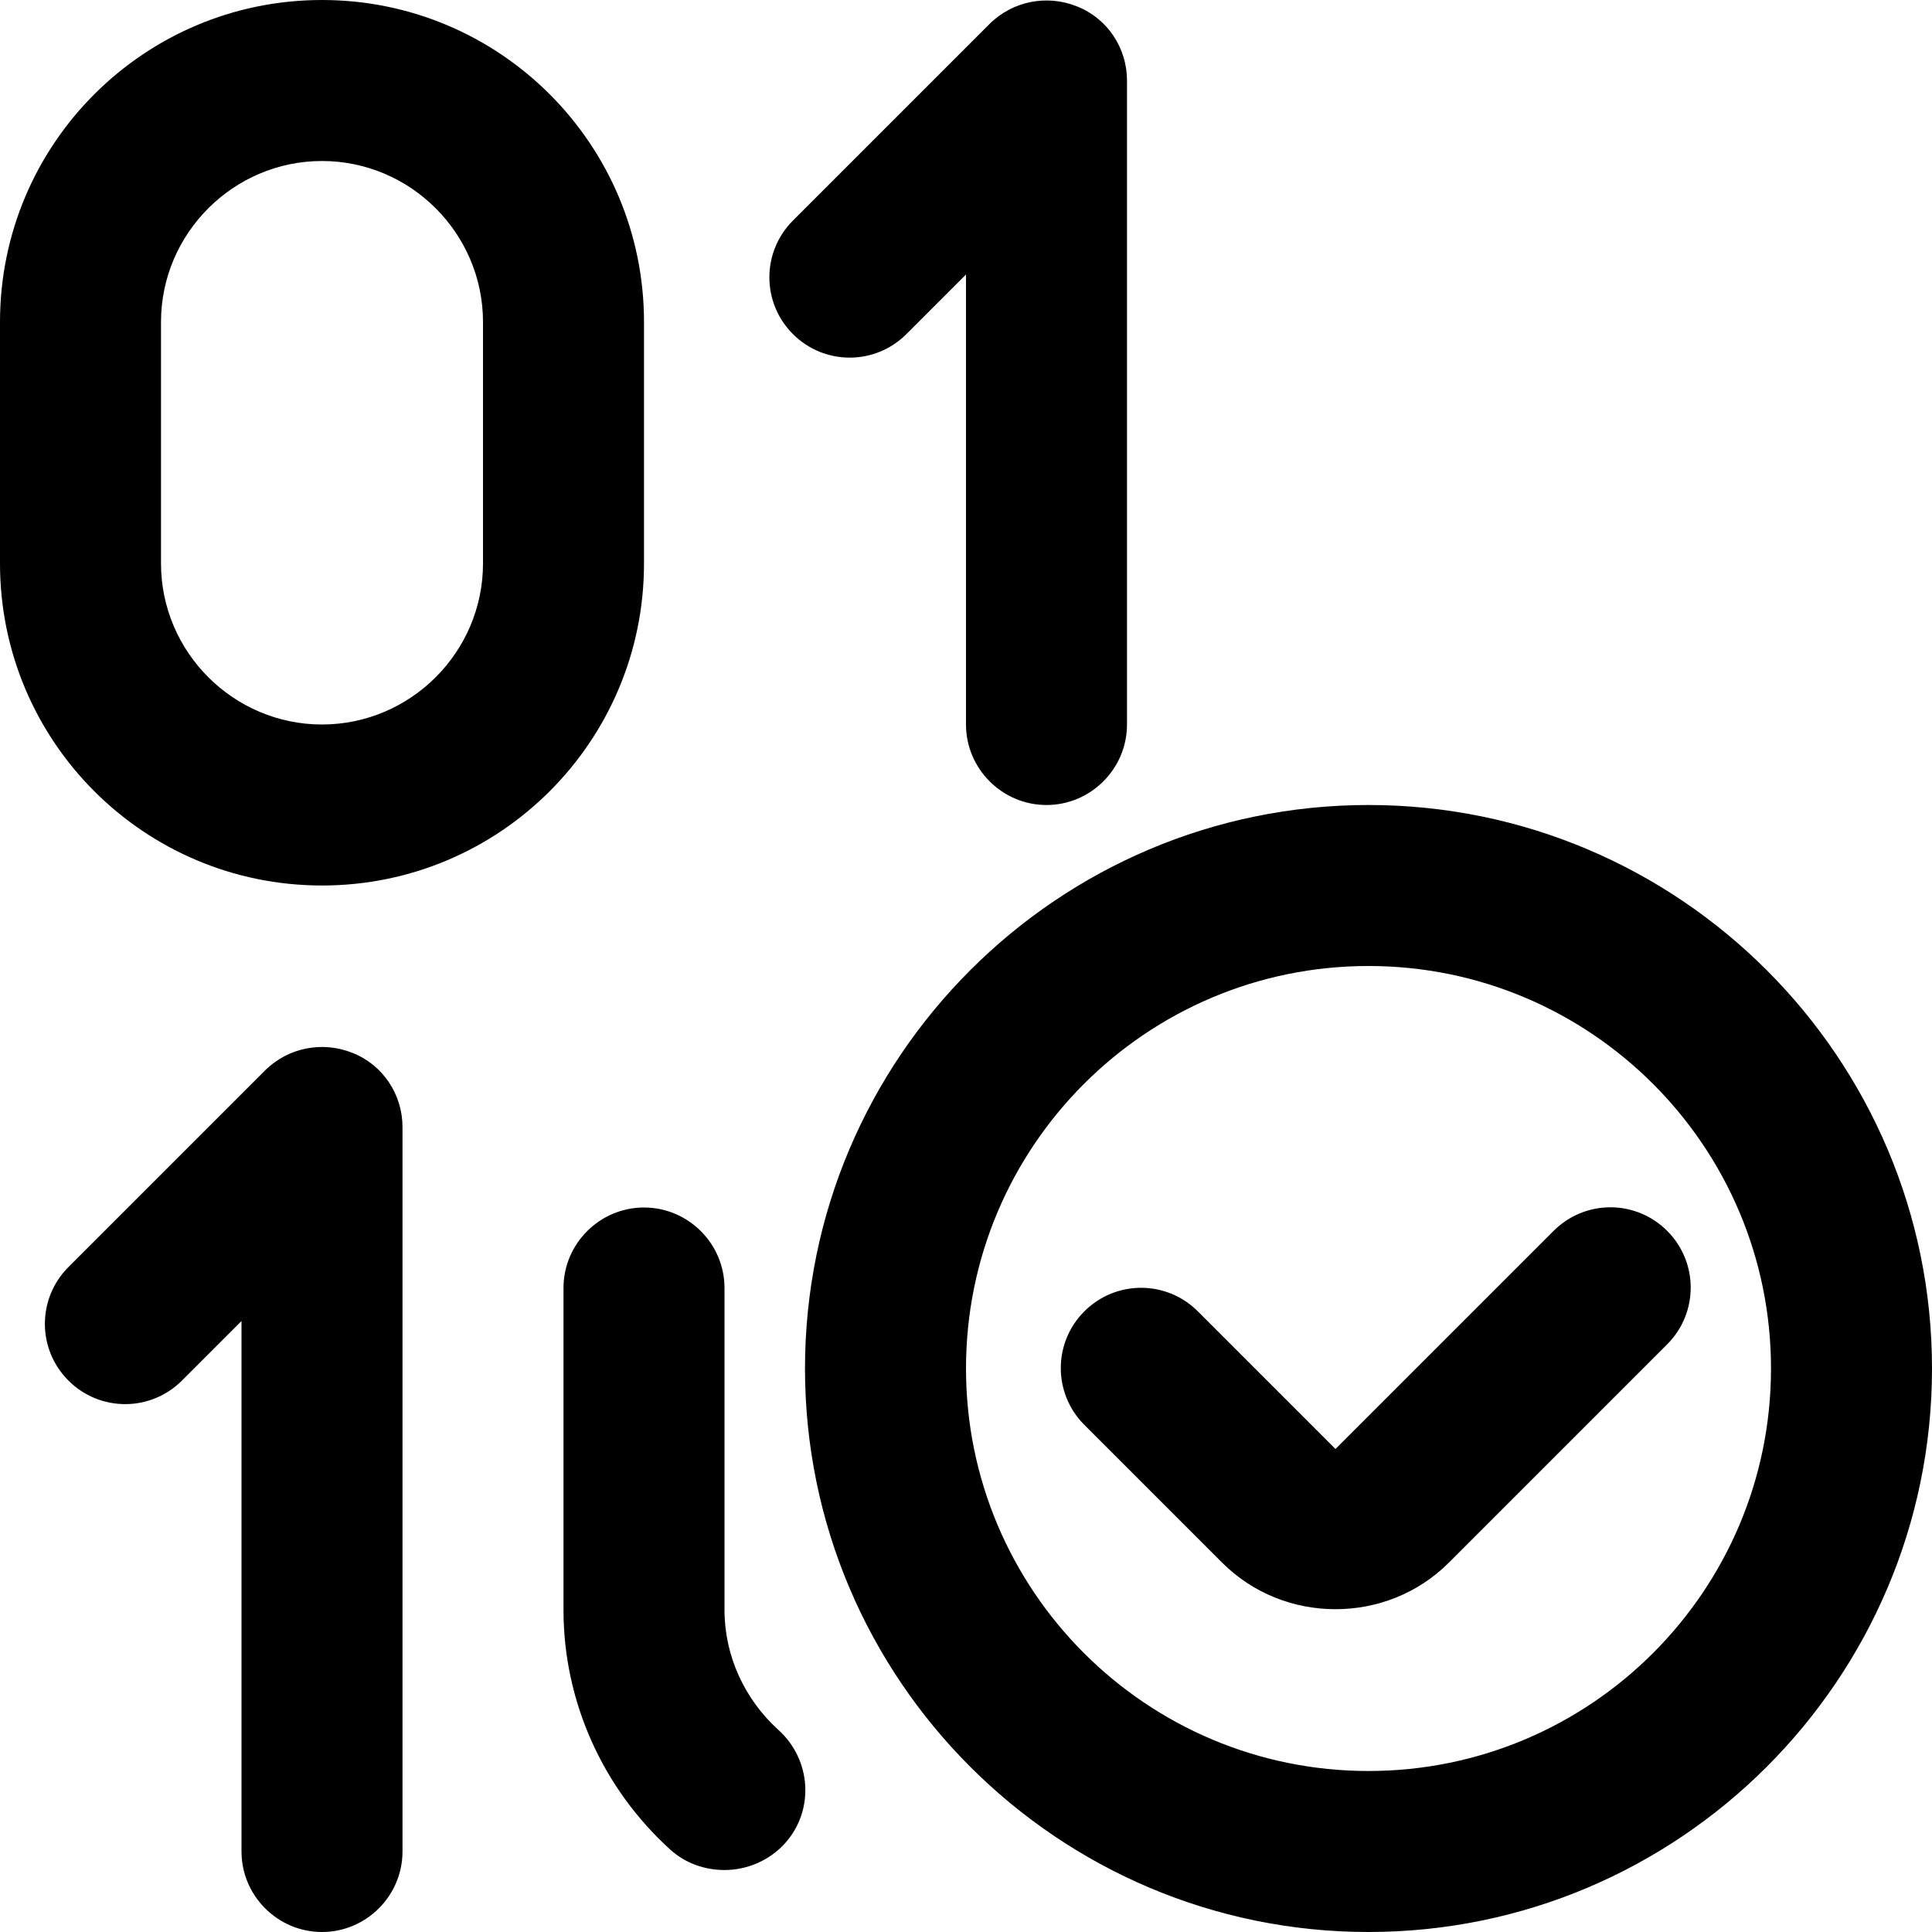 <?xml version="1.0" encoding="UTF-8"?>
<svg xmlns="http://www.w3.org/2000/svg" id="Layer_1" data-name="Layer 1" viewBox="0 0 24 24" width="512" height="512"><path d="M4,11C1.79,11,0,9.21,0,7v-3C0,1.79,1.79,0,4,0s4,1.79,4,4v3c0,2.21-1.79,4-4,4Zm0-9c-1.1,0-2,.9-2,2v3c0,1.1,.9,2,2,2s2-.9,2-2v-3c0-1.1-.9-2-2-2Zm5.75,20.9c.37-.41,.33-1.04-.08-1.41-.42-.38-.67-.92-.67-1.49v-4c0-.55-.45-1-1-1s-1,.45-1,1v4c0,1.14,.49,2.22,1.33,2.98,.19,.17,.43,.25,.67,.25,.27,0,.55-.11,.75-.33Zm4.25-13.9V1c0-.4-.24-.77-.62-.92-.37-.15-.8-.07-1.09,.22l-2.44,2.44c-.39,.39-.39,1.02,0,1.41s1.02,.39,1.41,0l.74-.74v5.59c0,.55,.45,1,1,1s1-.45,1-1ZM5,23V14c0-.4-.24-.77-.62-.92-.37-.15-.8-.07-1.09,.22L.85,15.74c-.39,.39-.39,1.02,0,1.41s1.02,.39,1.41,0l.74-.74v6.59c0,.55,.45,1,1,1s1-.45,1-1Zm12,1c-3.86,0-7-3.14-7-7s3.14-7,7-7,7,3.14,7,7-3.14,7-7,7Zm0-12c-2.76,0-5,2.24-5,5s2.24,5,5,5,5-2.24,5-5-2.24-5-5-5Zm1,7.41l2.71-2.71c.39-.39,.39-1.02,0-1.41s-1.02-.39-1.41,0l-2.71,2.71-1.71-1.71c-.39-.39-1.02-.39-1.41,0s-.39,1.02,0,1.41l1.71,1.71c.39,.39,.9,.58,1.41,.58s1.02-.19,1.41-.58Z"/></svg>
